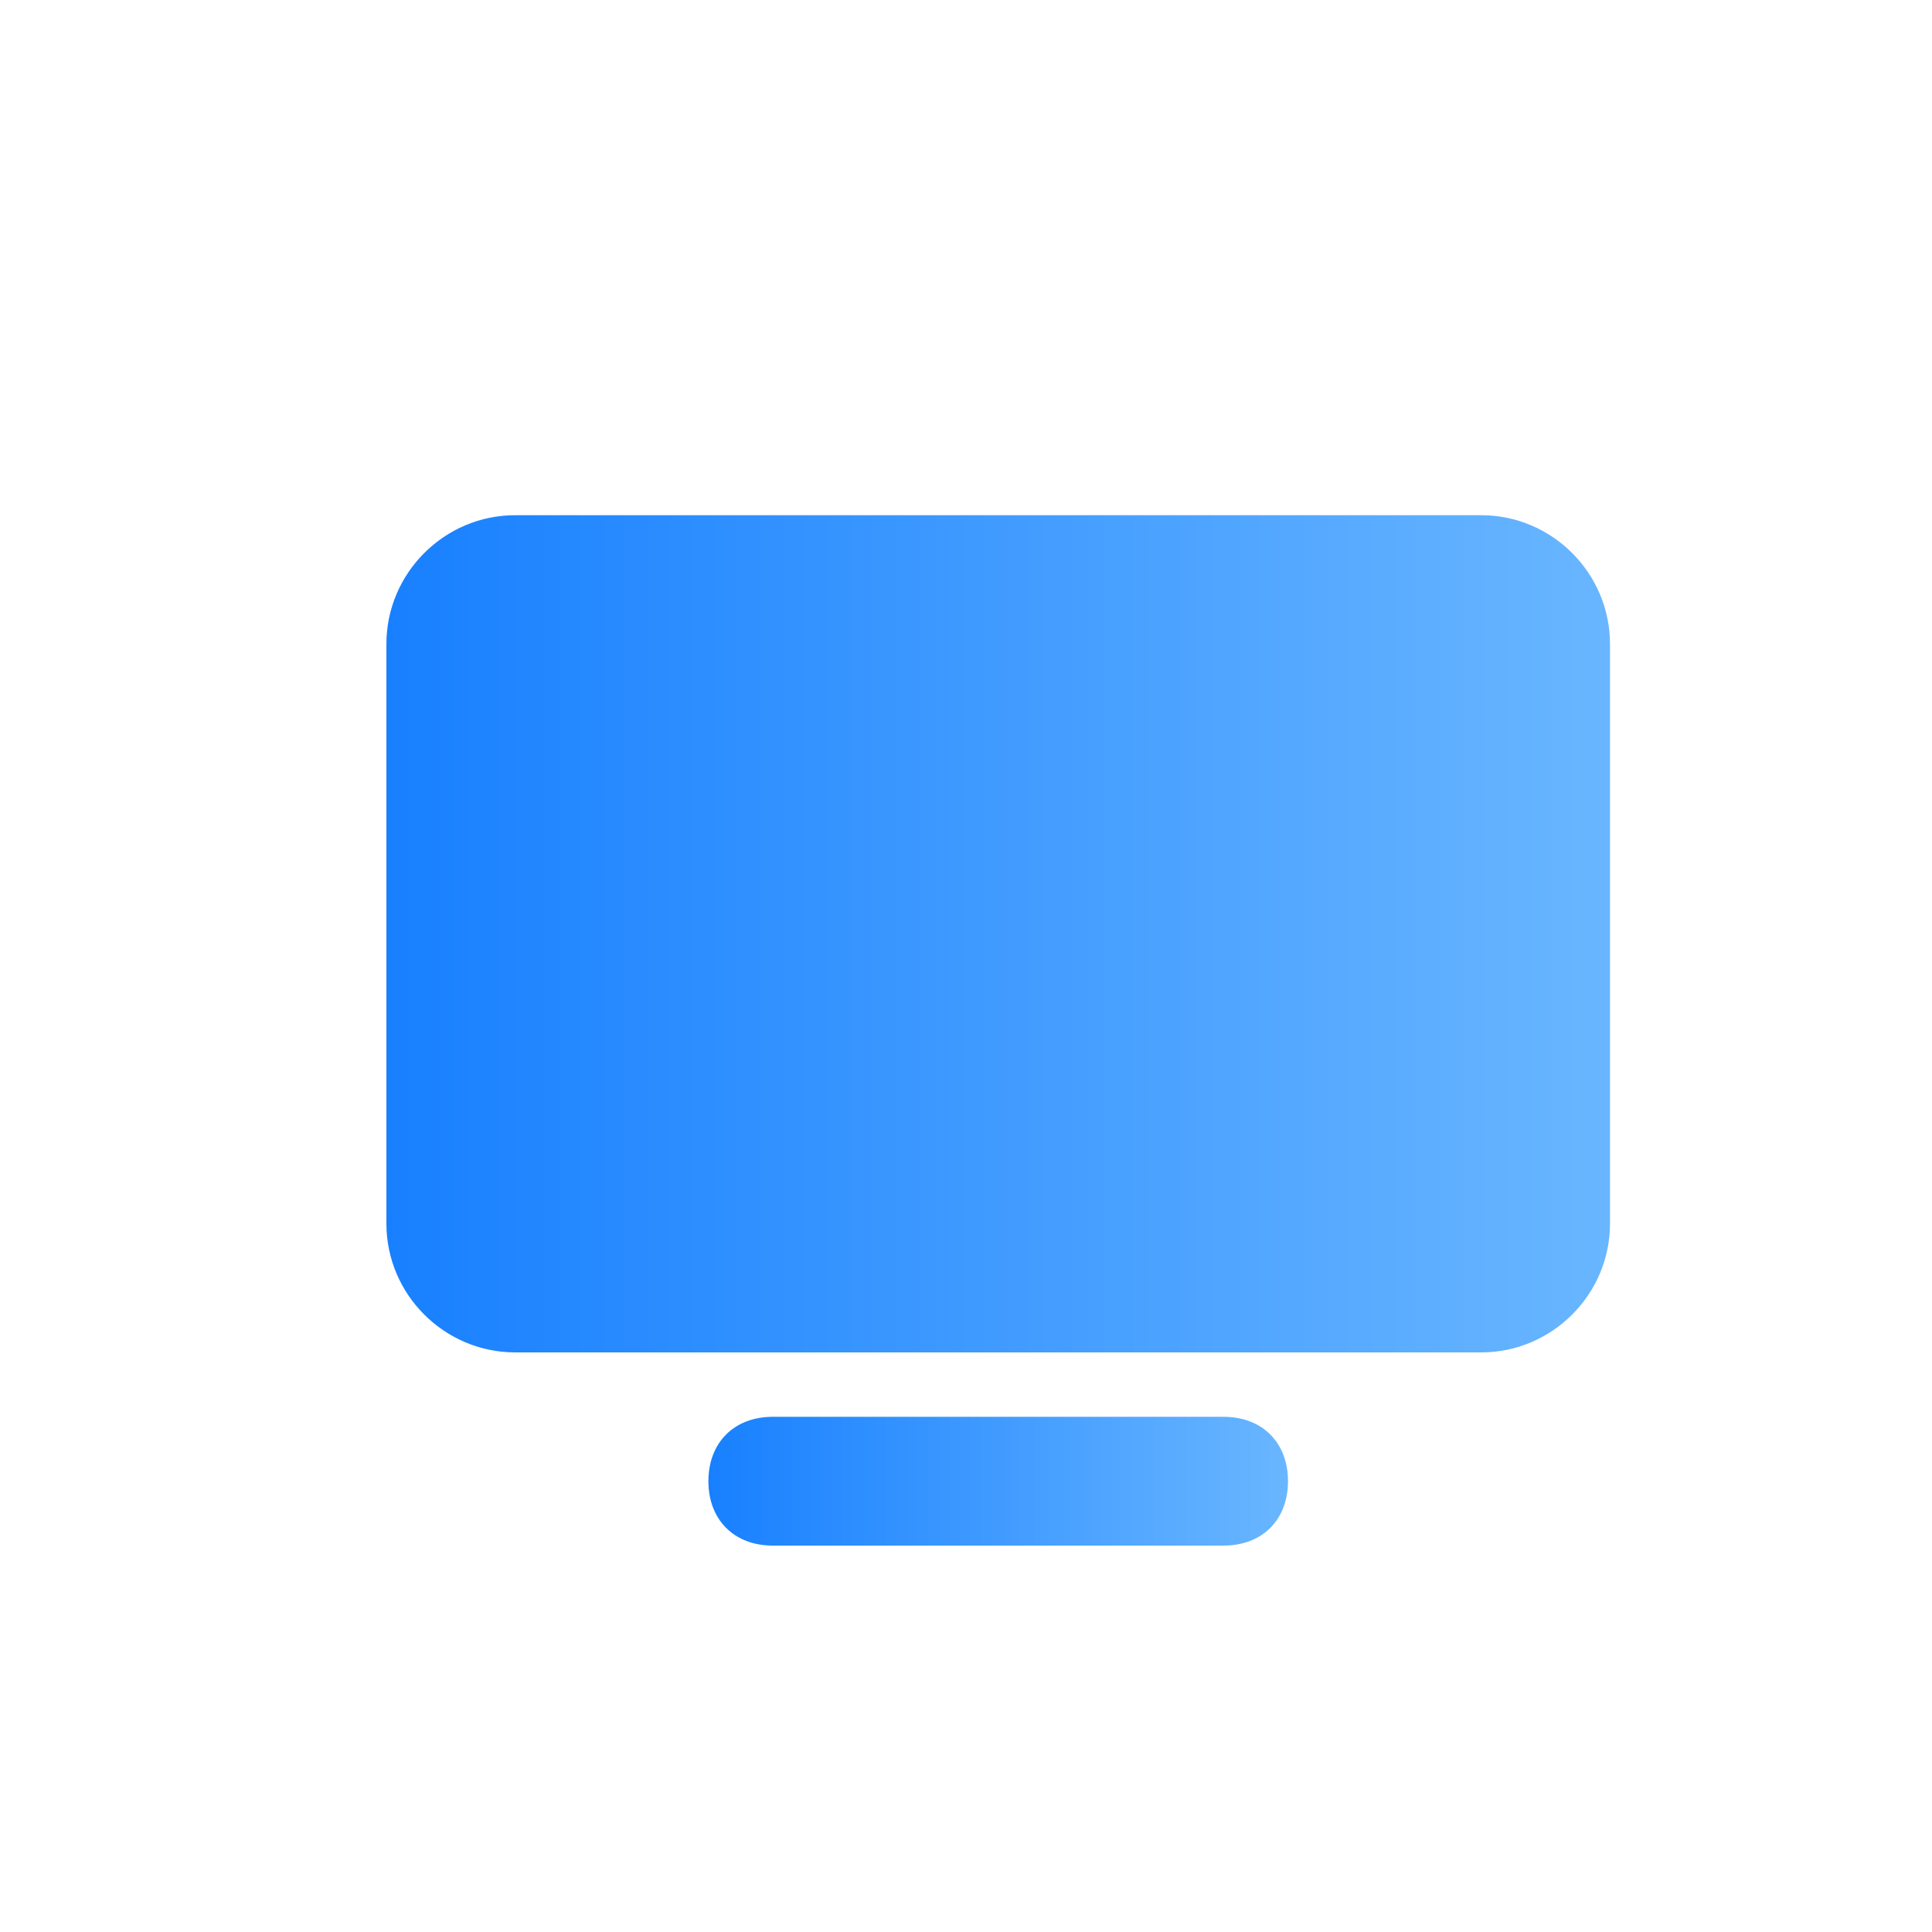 <?xml version="1.0" encoding="utf-8"?>
<!-- Generator: Adobe Illustrator 28.0.0, SVG Export Plug-In . SVG Version: 6.00 Build 0)  -->
<svg version="1.1" id="_图层_1" xmlns="http://www.w3.org/2000/svg" xmlns:xlink="http://www.w3.org/1999/xlink" x="0px" y="0px"
	 viewBox="0 0 30 30" style="enable-background:new 0 0 30 30;" xml:space="preserve">
<style type="text/css">
	.st0{fill-rule:evenodd;clip-rule:evenodd;fill:url(#SVGID_1_);}
	.st1{fill:url(#SVGID_00000036933591310100300620000013818108376571025028_);}
</style>
<linearGradient id="SVGID_1_" gradientUnits="userSpaceOnUse" x1="11" y1="23" x2="20" y2="23">
	<stop  offset="0" style="stop-color:#1880FF"/>
	<stop  offset="1" style="stop-color:#69B6FF"/>
</linearGradient>
<path class="st0" d="M12,22h7c0.6,0,1,0.4,1,1l0,0c0,0.6-0.4,1-1,1h-7c-0.6,0-1-0.4-1-1l0,0C11,22.4,11.4,22,12,22z"/>
<linearGradient id="SVGID_00000070805111155584461750000015947085707361024135_" gradientUnits="userSpaceOnUse" x1="6" y1="14.5" x2="25" y2="14.5">
	<stop  offset="0" style="stop-color:#1880FF"/>
	<stop  offset="1" style="stop-color:#69B6FF"/>
</linearGradient>
<path style="fill:url(#SVGID_00000070805111155584461750000015947085707361024135_);" d="M8,8h15c1.1,0,2,0.9,2,2v9c0,1.1-0.9,2-2,2
	H8c-1.1,0-2-0.9-2-2v-9C6,8.9,6.9,8,8,8z"/>
</svg>
